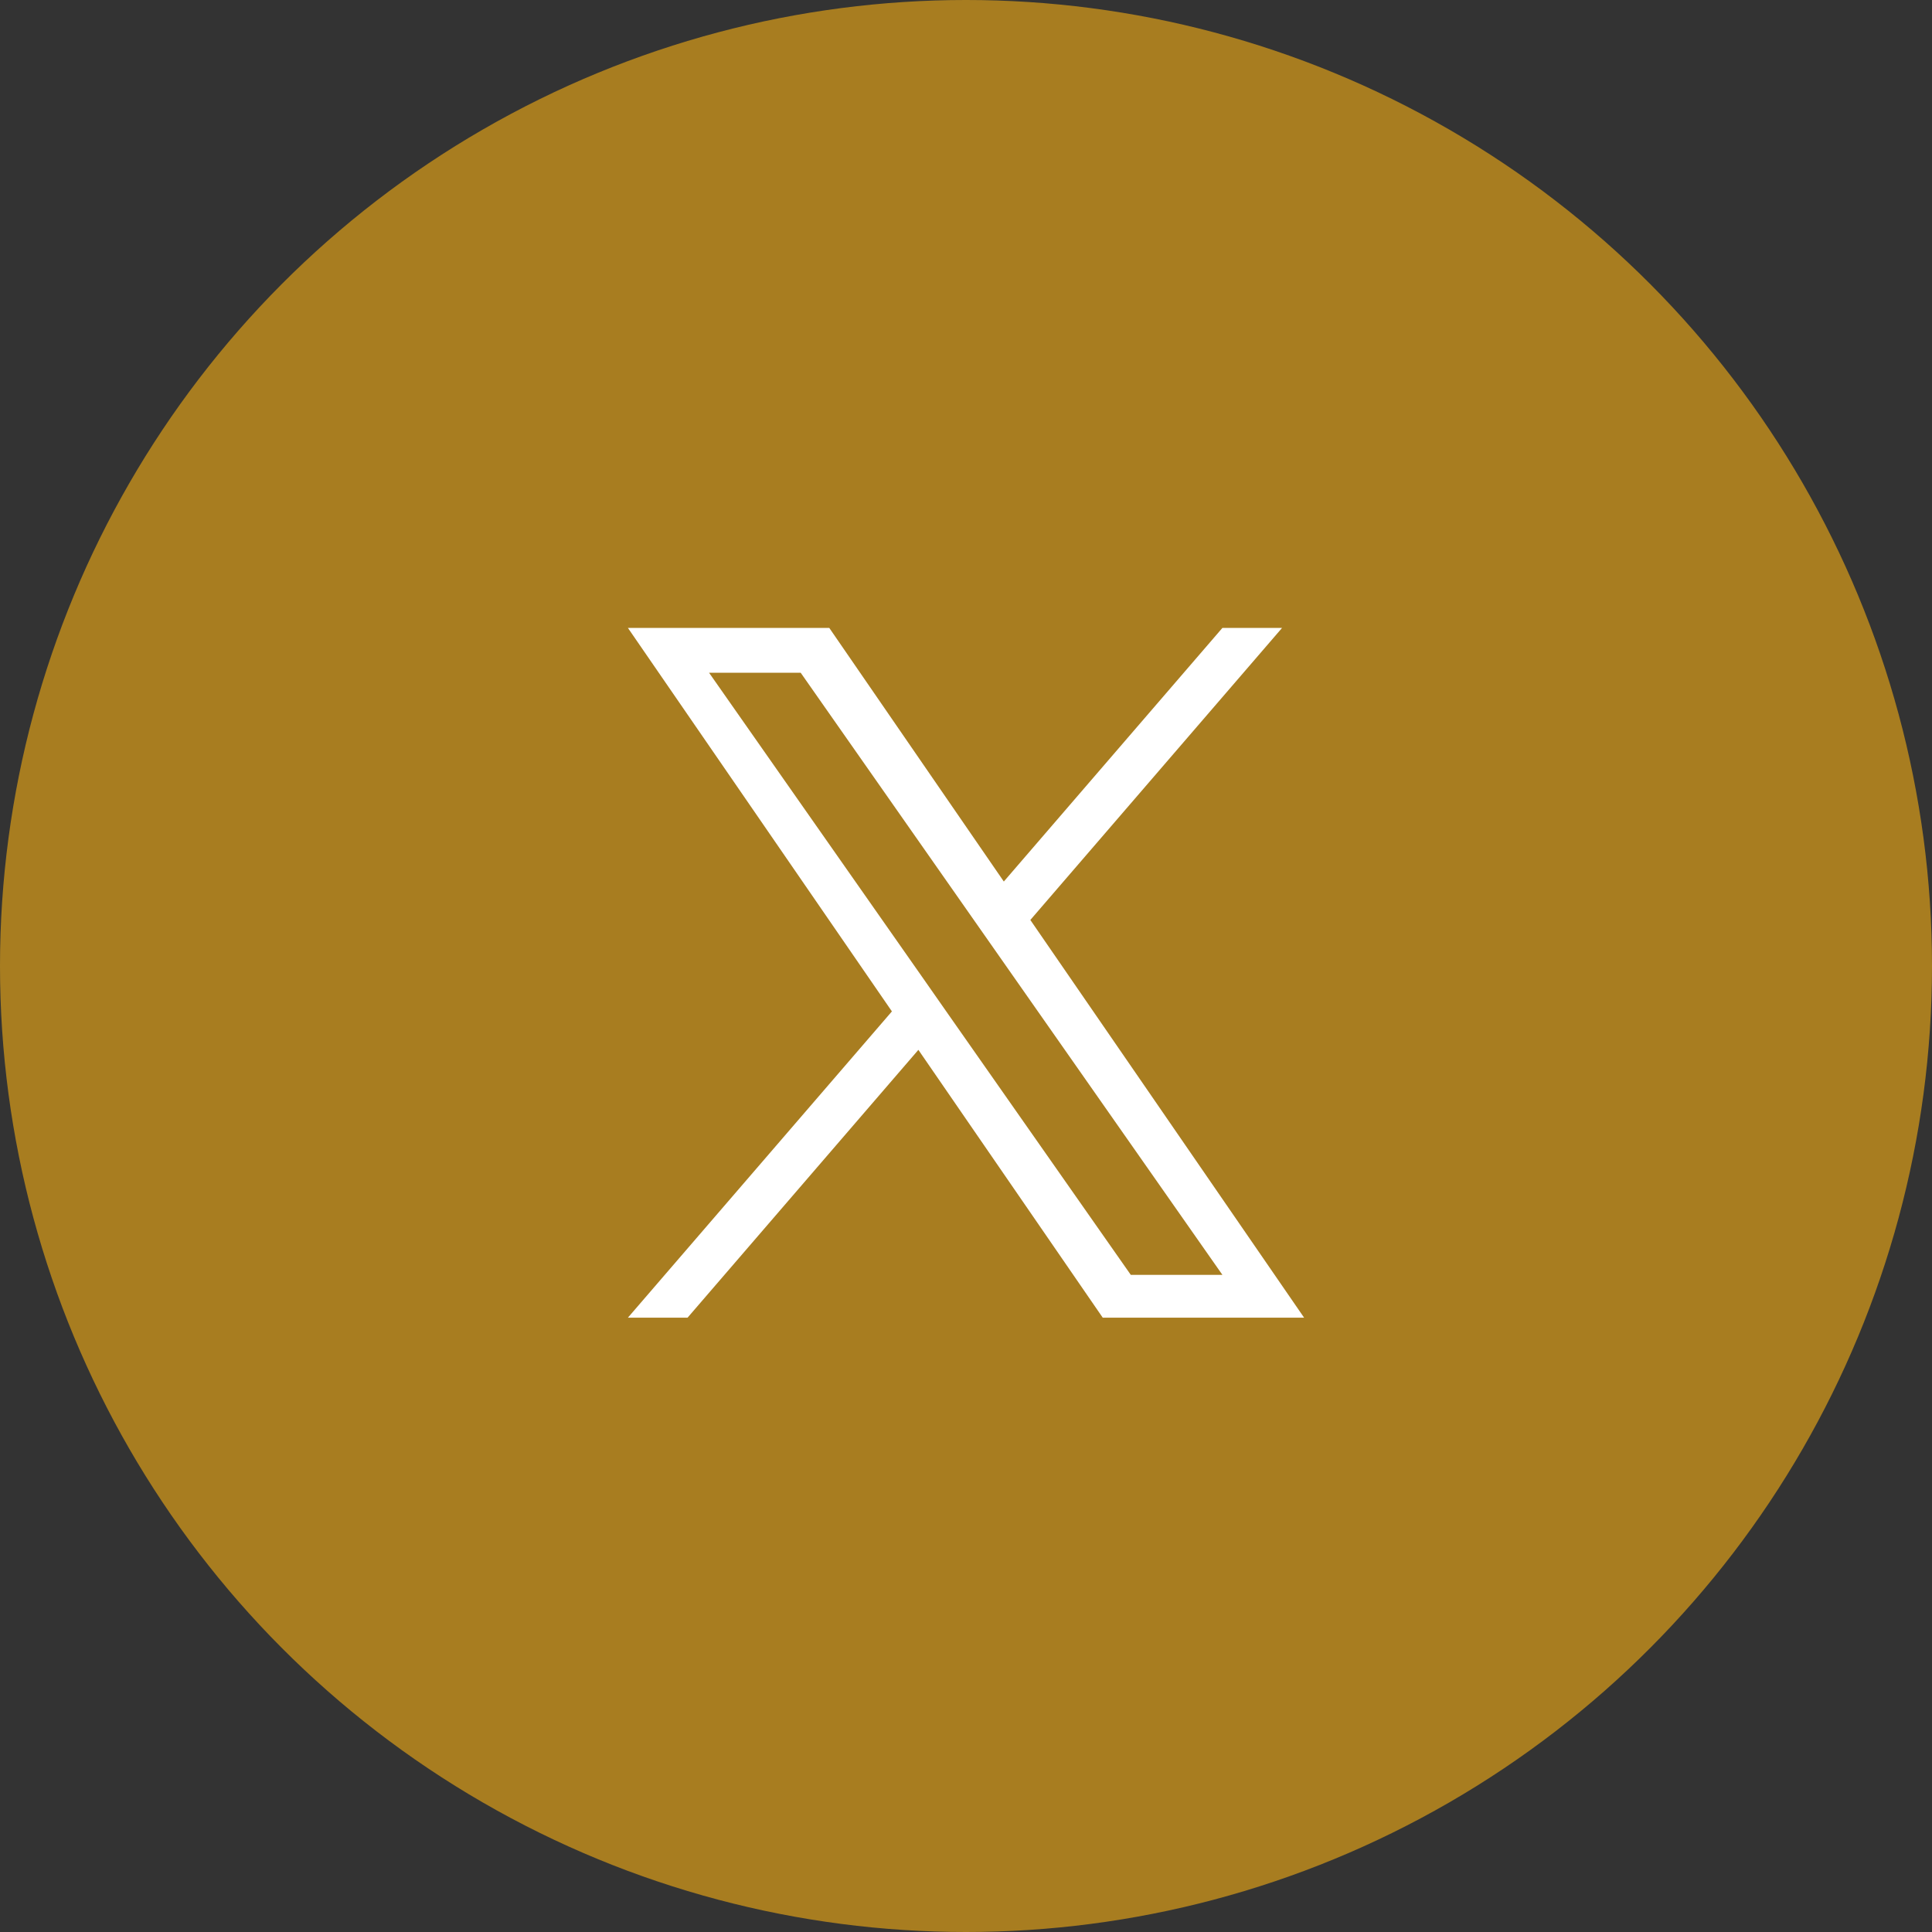<svg width="40" height="40" viewBox="0 0 40 40" fill="none" xmlns="http://www.w3.org/2000/svg">
<rect x="0" y="0" width="40" height="40" fill="#333333" stroke="none"/>
<circle cx="20" cy="20" r="20" fill="#A87D20"/>
<g clip-path="url(#clip0_498_6497)">
<path d="M21.332 19.047L26.544 13H25.309L20.783 18.251L17.169 13H13L18.466 20.94L13 27.281H14.235L19.014 21.736L22.831 27.281H27L21.332 19.047H21.332ZM19.64 21.01L19.087 20.219L14.68 13.928H16.577L20.133 19.005L20.687 19.796L25.309 26.395H23.412L19.64 21.01V21.01Z" fill="white"/>
</g>
<defs>
<clipPath id="clip0_498_6497">
<rect width="14" height="14.289" fill="white" transform="translate(13 13)"/>
</clipPath>
</defs>
</svg>
